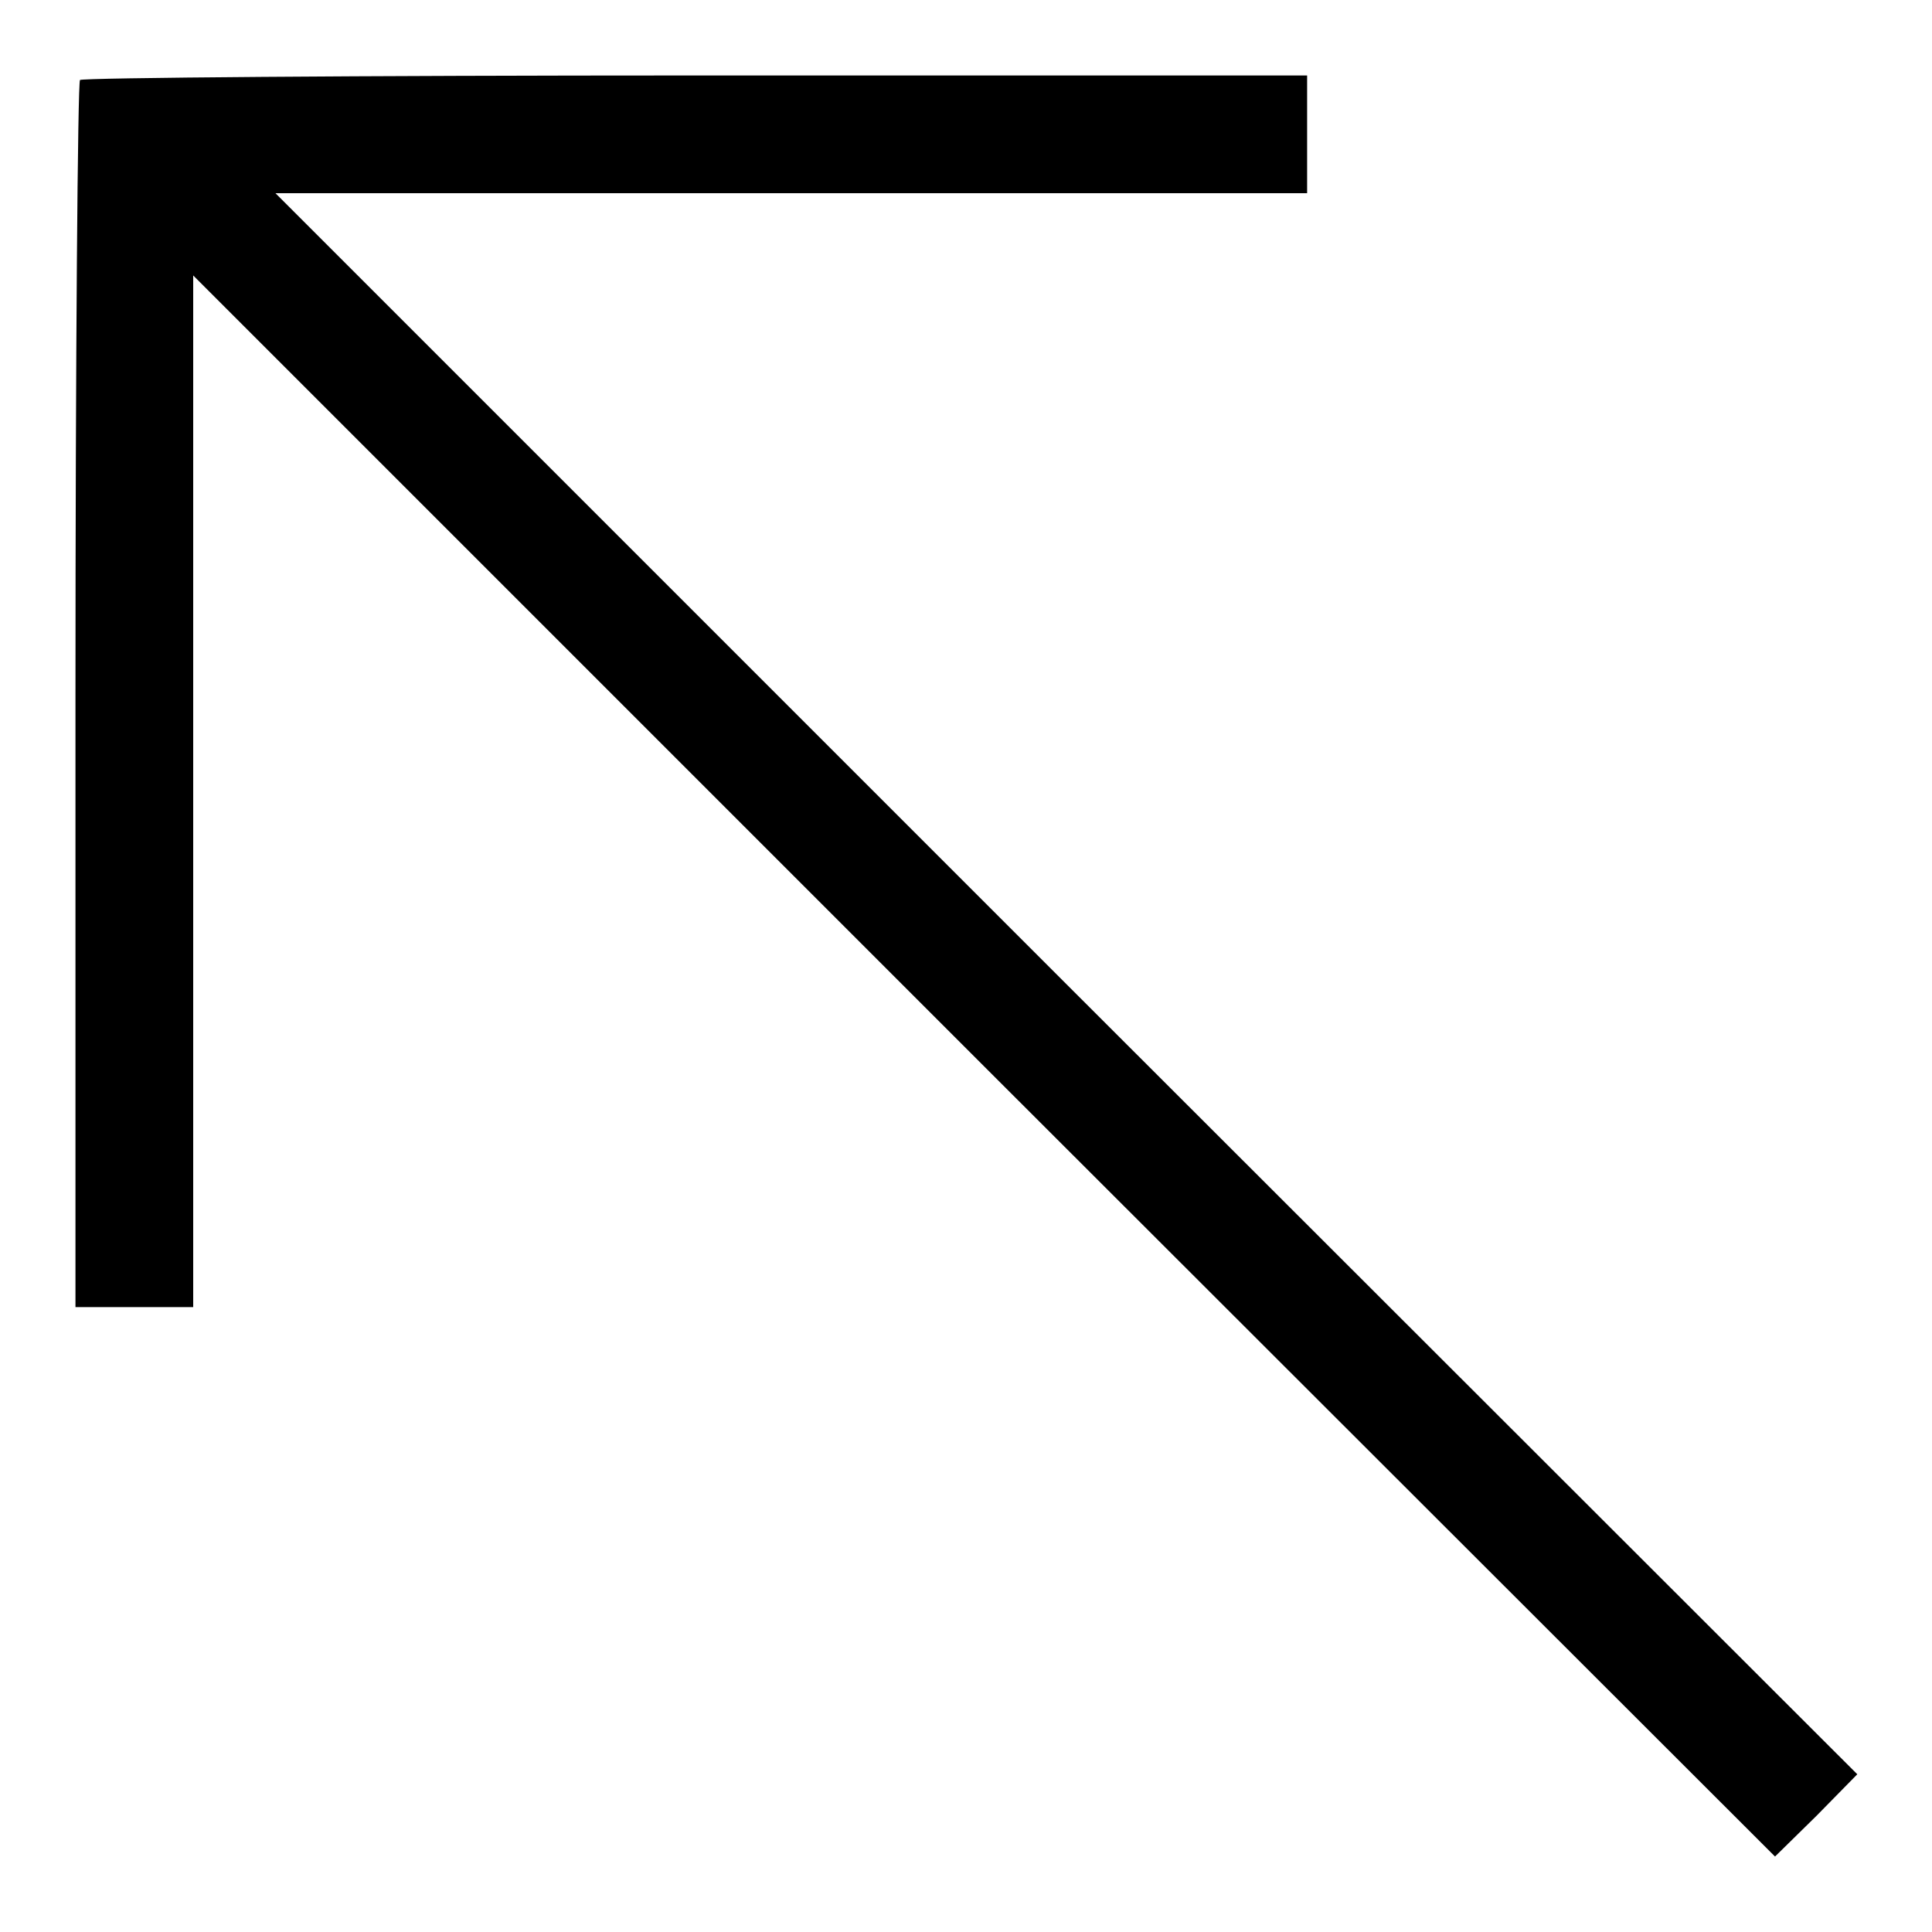 <?xml version="1.0" encoding="utf-8"?>
<!-- Svg Vector Icons : http://www.onlinewebfonts.com/icon -->
<!DOCTYPE svg PUBLIC "-//W3C//DTD SVG 1.1//EN" "http://www.w3.org/Graphics/SVG/1.1/DTD/svg11.dtd">
<svg version="1.1" xmlns="http://www.w3.org/2000/svg" xmlns:xlink="http://www.w3.org/1999/xlink" x="0px" y="0px" viewBox="0 0 256 256" enable-background="new 0 0 256 256" xml:space="preserve">
<g><g><g><path fill="#000000" d="M10.6,10.6c-0.3,0.3-0.6,37-0.6,81.6v81h7.8h7.8v-68.3V36.5l104.8,104.8L235.2,246l5.5-5.4l5.4-5.5L141.3,130.4L36.5,25.6h68.4h68.3v-7.8V10h-81C47.6,10,10.9,10.3,10.6,10.6z"/></g></g></g>
</svg>